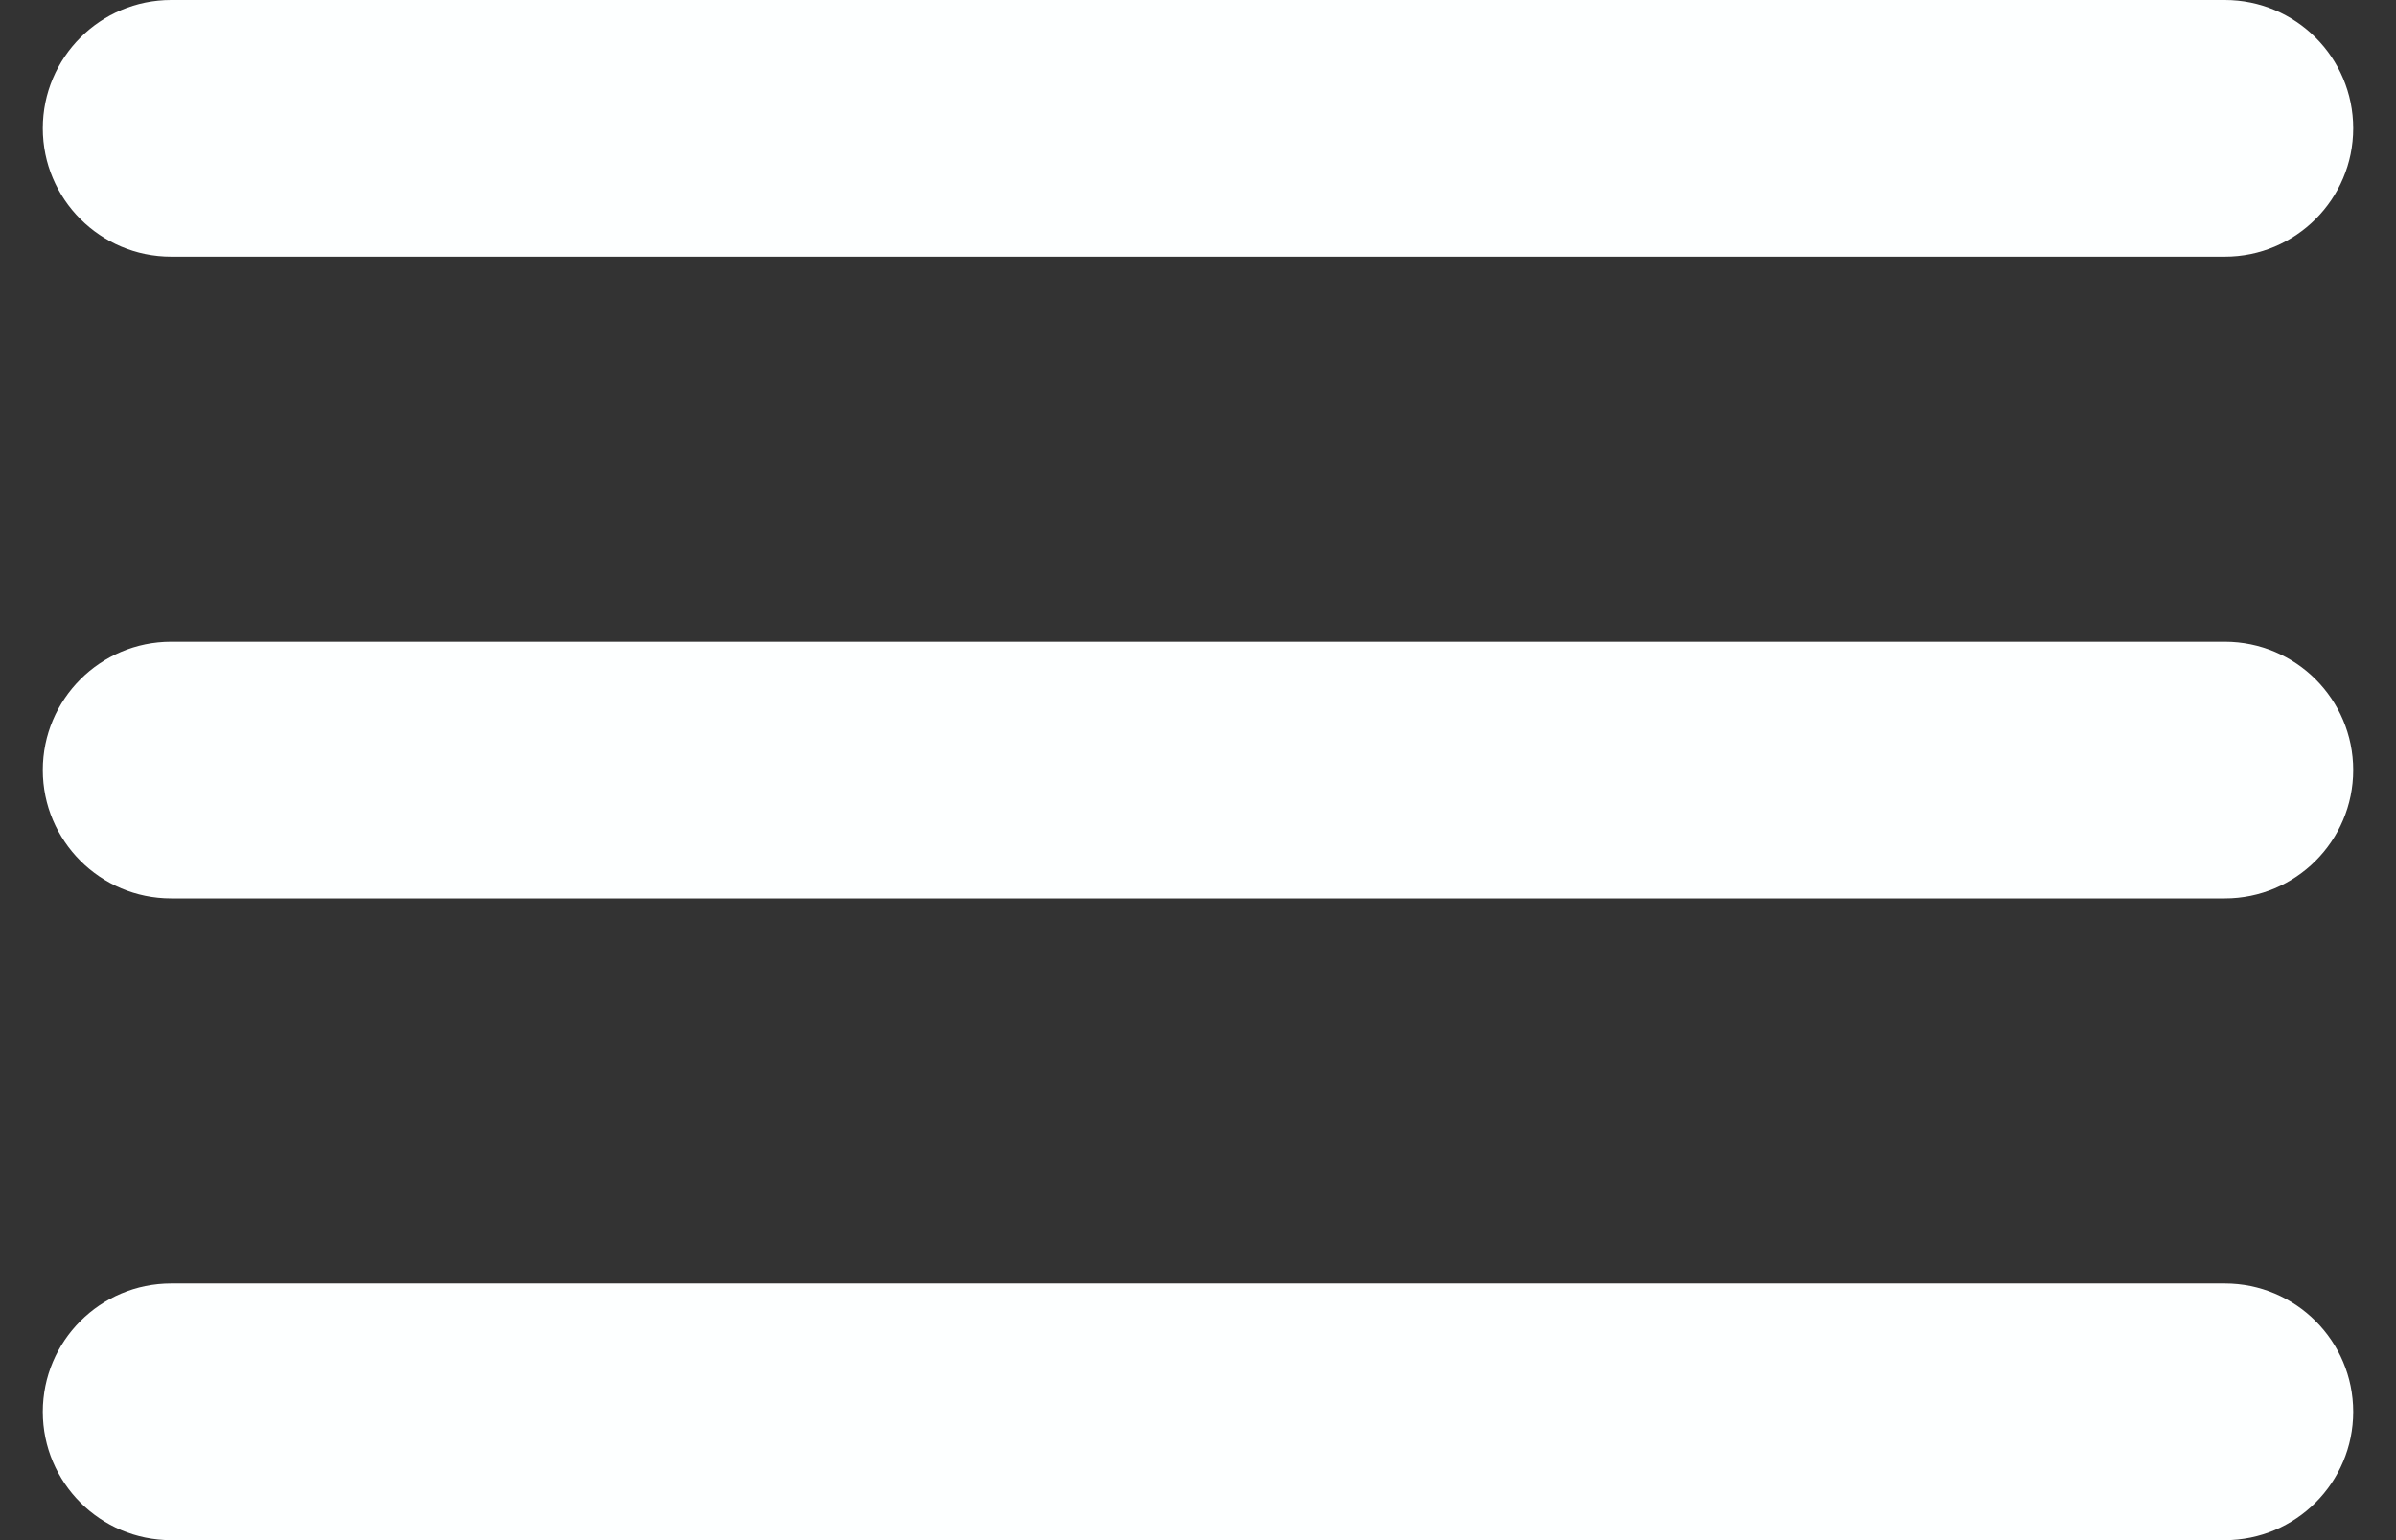 <svg width="28" height="18" viewBox="0 0 28 18" fill="none" xmlns="http://www.w3.org/2000/svg">
<rect x="0" y="0" width="28" height="18" fill="#333333" stroke="none"/>
<path d="M0.5 1.5C0.5 0.672 1.172 0 2 0H26C26.828 0 27.5 0.672 27.5 1.5C27.5 2.328 26.828 3 26 3H2C1.172 3 0.5 2.328 0.5 1.5ZM2 10.5C1.172 10.5 0.5 9.828 0.5 9C0.5 8.172 1.172 7.5 2 7.5H26C26.828 7.5 27.5 8.172 27.5 9C27.5 9.828 26.828 10.5 26 10.5H2ZM2 18C1.172 18 0.5 17.328 0.5 16.5C0.5 15.672 1.172 15 2 15H26C26.828 15 27.5 15.672 27.5 16.5C27.5 17.328 26.828 18 26 18H2Z" fill="#FDFFFF"/>
</svg>
